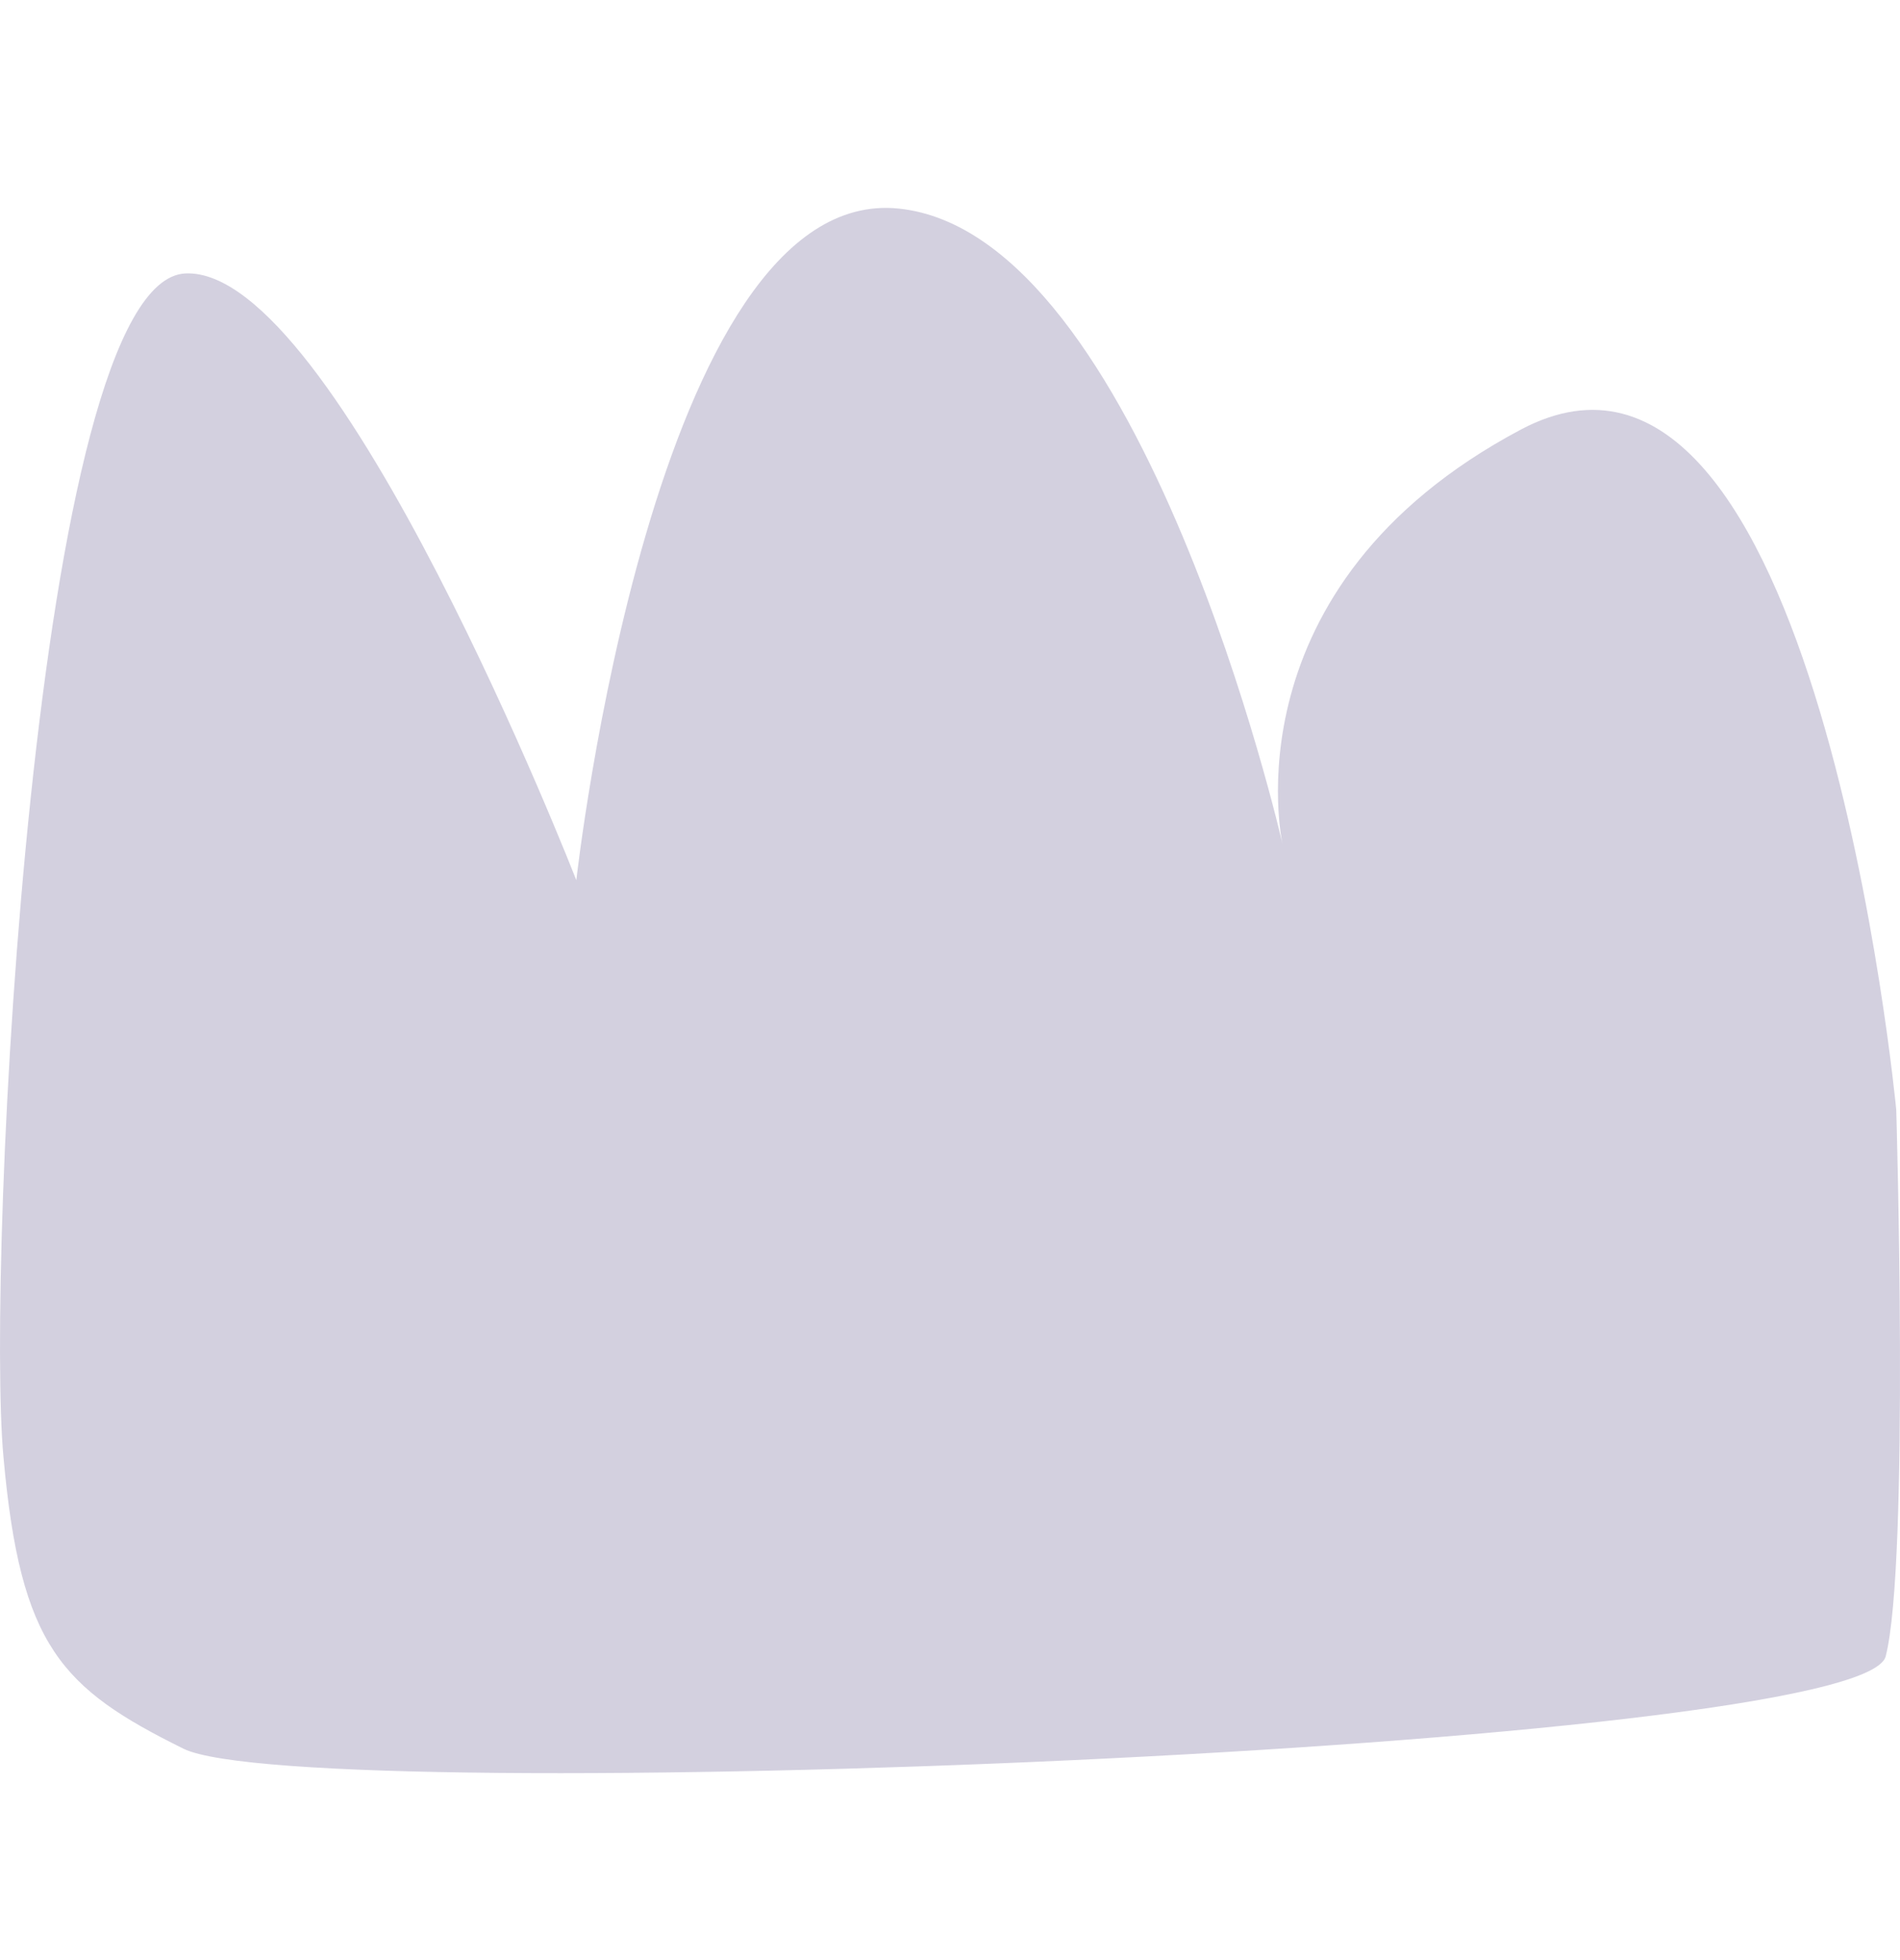 <?xml version="1.0" encoding="UTF-8"?> <svg xmlns="http://www.w3.org/2000/svg" width="64" height="66" viewBox="0 0 64 66" fill="none"><path d="M63.874 37.375C63.874 37.375 61.213 9.17 51.232 14.463C41.252 19.756 43.2 28.418 43.2 28.418C43.2 28.418 38.519 7.874 30.273 7.023C22.027 6.171 19.413 29.639 19.413 29.639C19.413 29.639 11.358 8.984 6.249 9.207C1.116 9.429 -0.476 42.743 0.118 49.072C0.688 55.439 2.066 56.846 6.177 58.881C10.289 60.917 62.71 58.918 63.518 55.772C64.326 52.626 63.874 37.375 63.874 37.375Z" fill="#D3D0DF"></path></svg> 